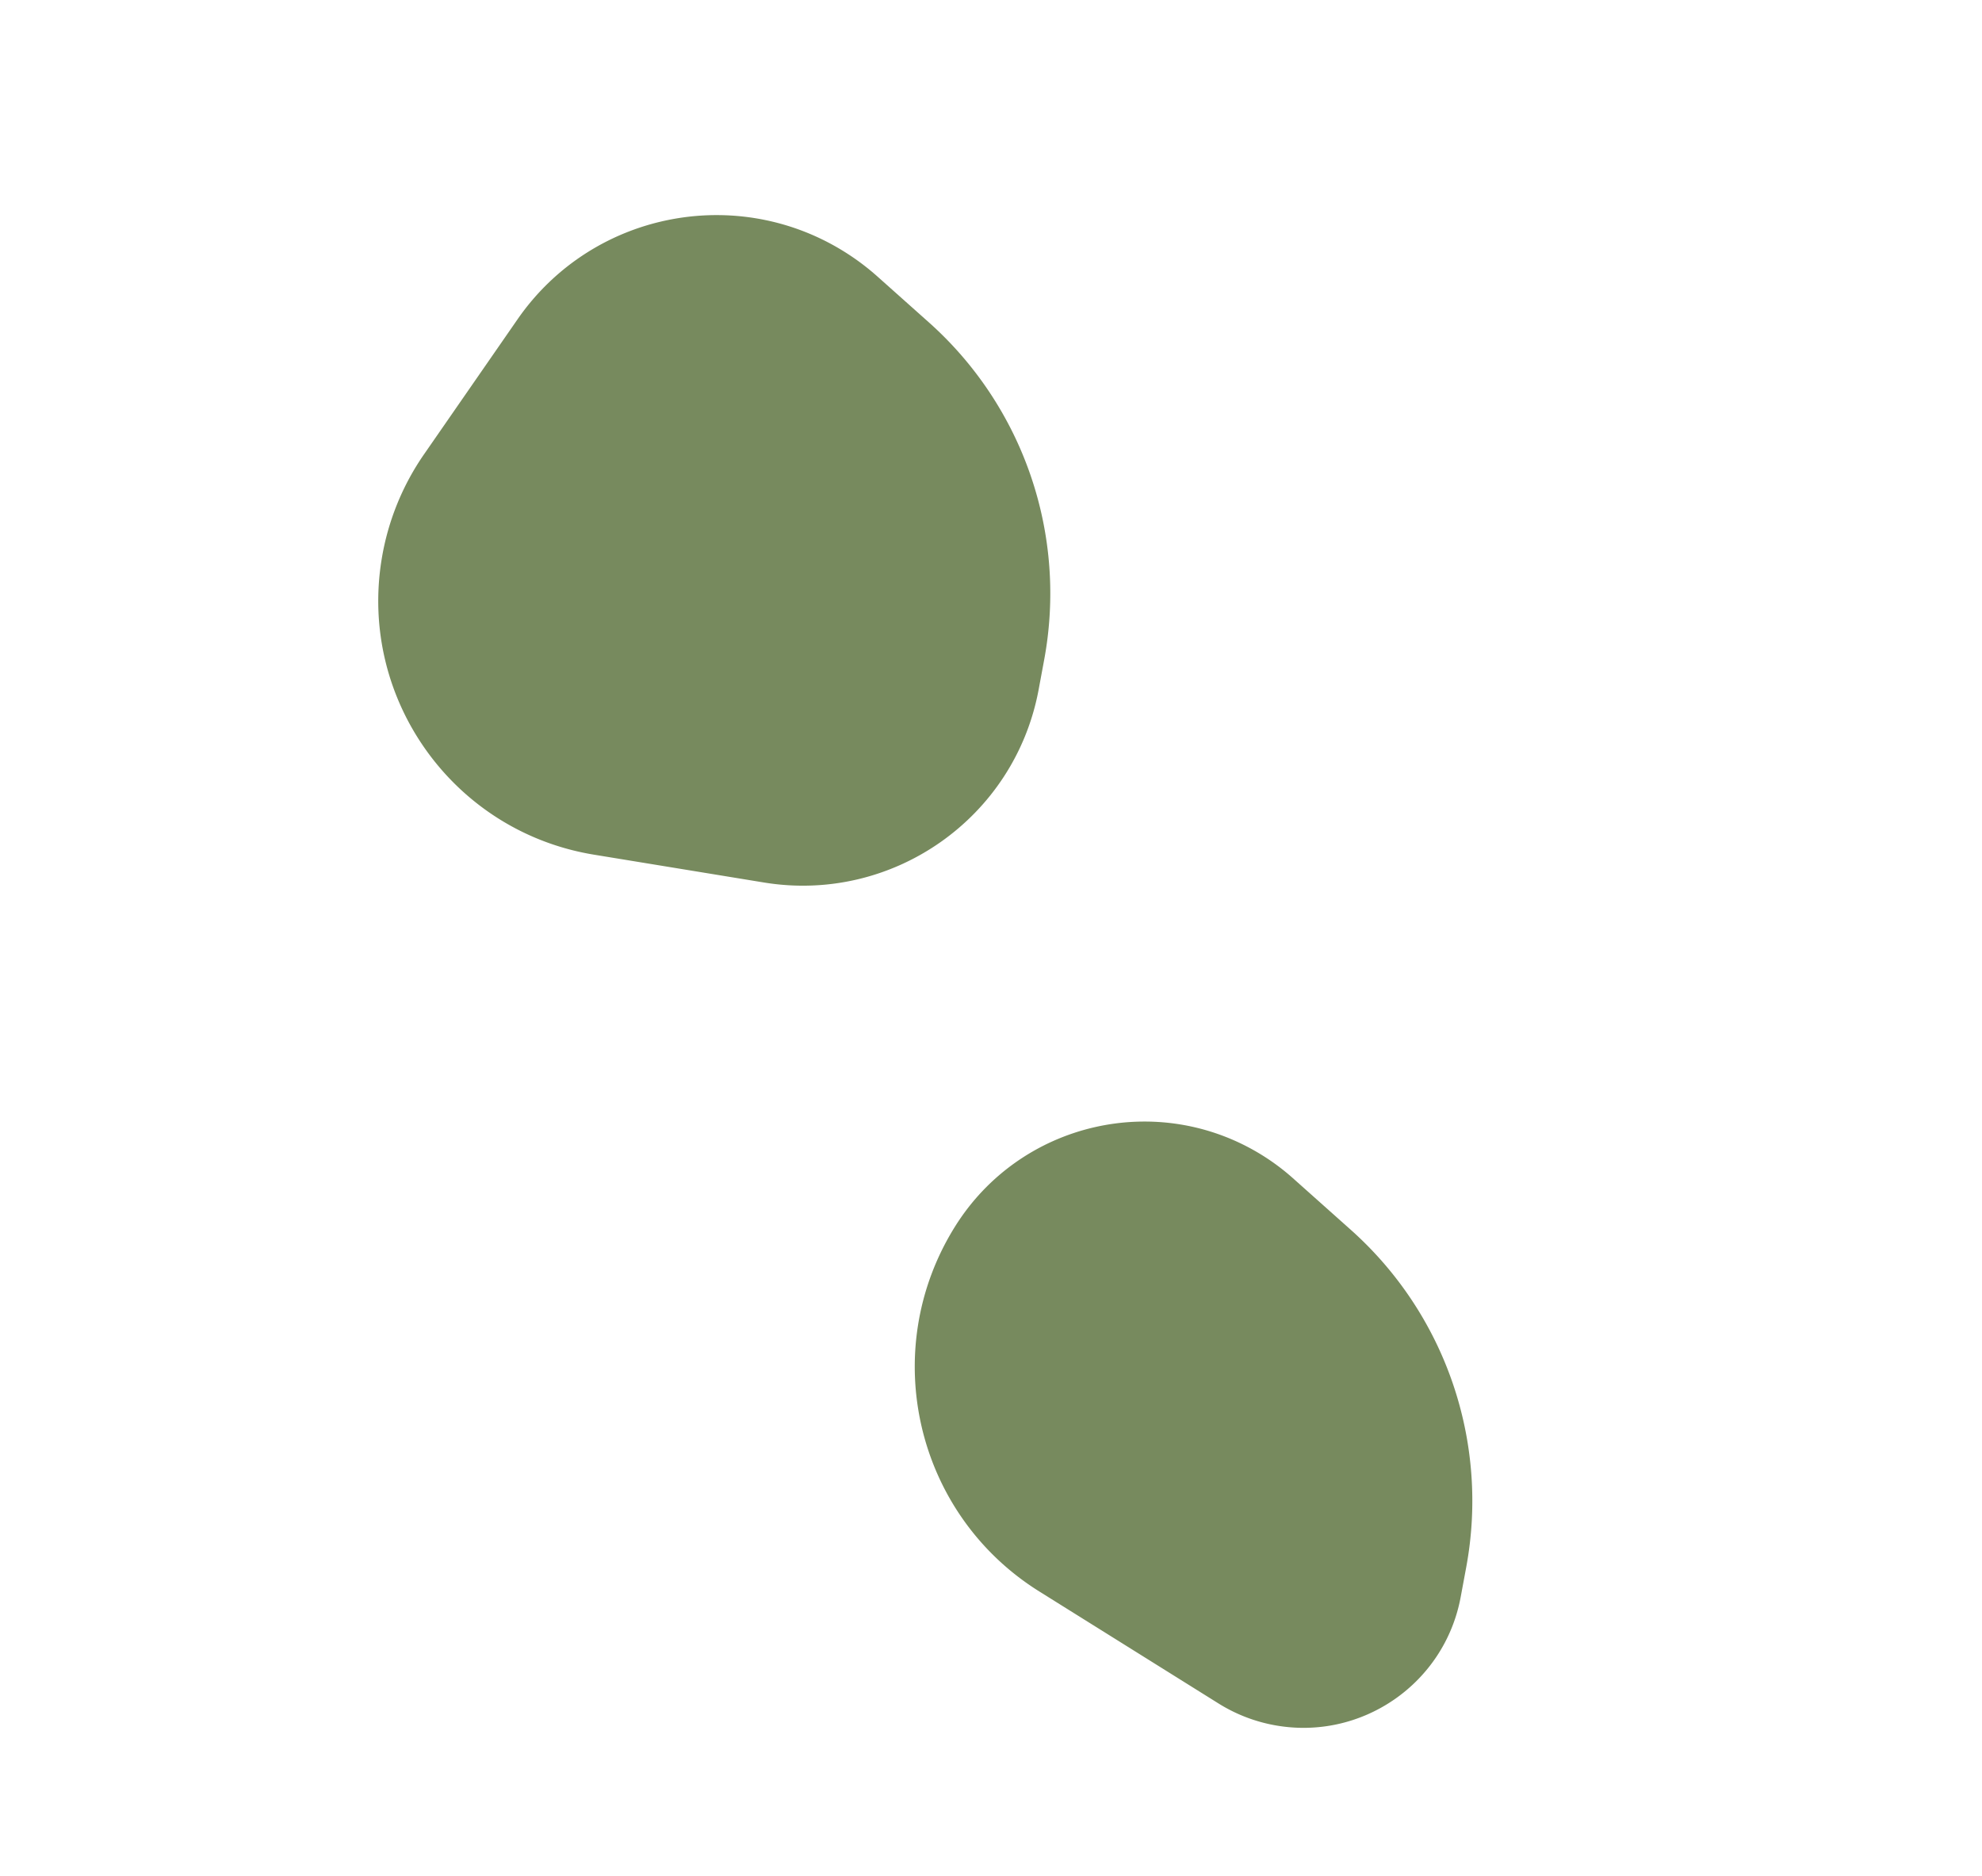 <svg width="262" height="248" viewBox="0 0 262 248" xmlns="http://www.w3.org/2000/svg"><g fill="#778a5e" fill-rule="evenodd"><path d="M126.245 162.117c8.637-13.823 26.844-18.026 40.667-9.389a29.512 29.512 0 0 1 4.002 3.001l7.658 6.829a48 48 0 0 1 15.246 44.595l-.731 3.932c-2.134 11.485-13.175 19.065-24.66 16.93a21.15 21.15 0 0 1-7.343-2.857l-23.705-14.812c-16.392-10.244-21.377-31.836-11.134-48.23zM56.058 60.038l12.357-17.836c10.059-14.518 29.982-18.134 44.5-8.076a31.98 31.98 0 0 1 3.073 2.42l6.796 6.06A48 48 0 0 1 138.03 87.2l-.73 3.932c-3.153 16.964-19.286 28.298-36.314 25.51l-22.466-3.677c-18.536-3.034-31.102-20.519-28.068-39.054a34.008 34.008 0 0 1 5.606-13.874z"/></g></svg>